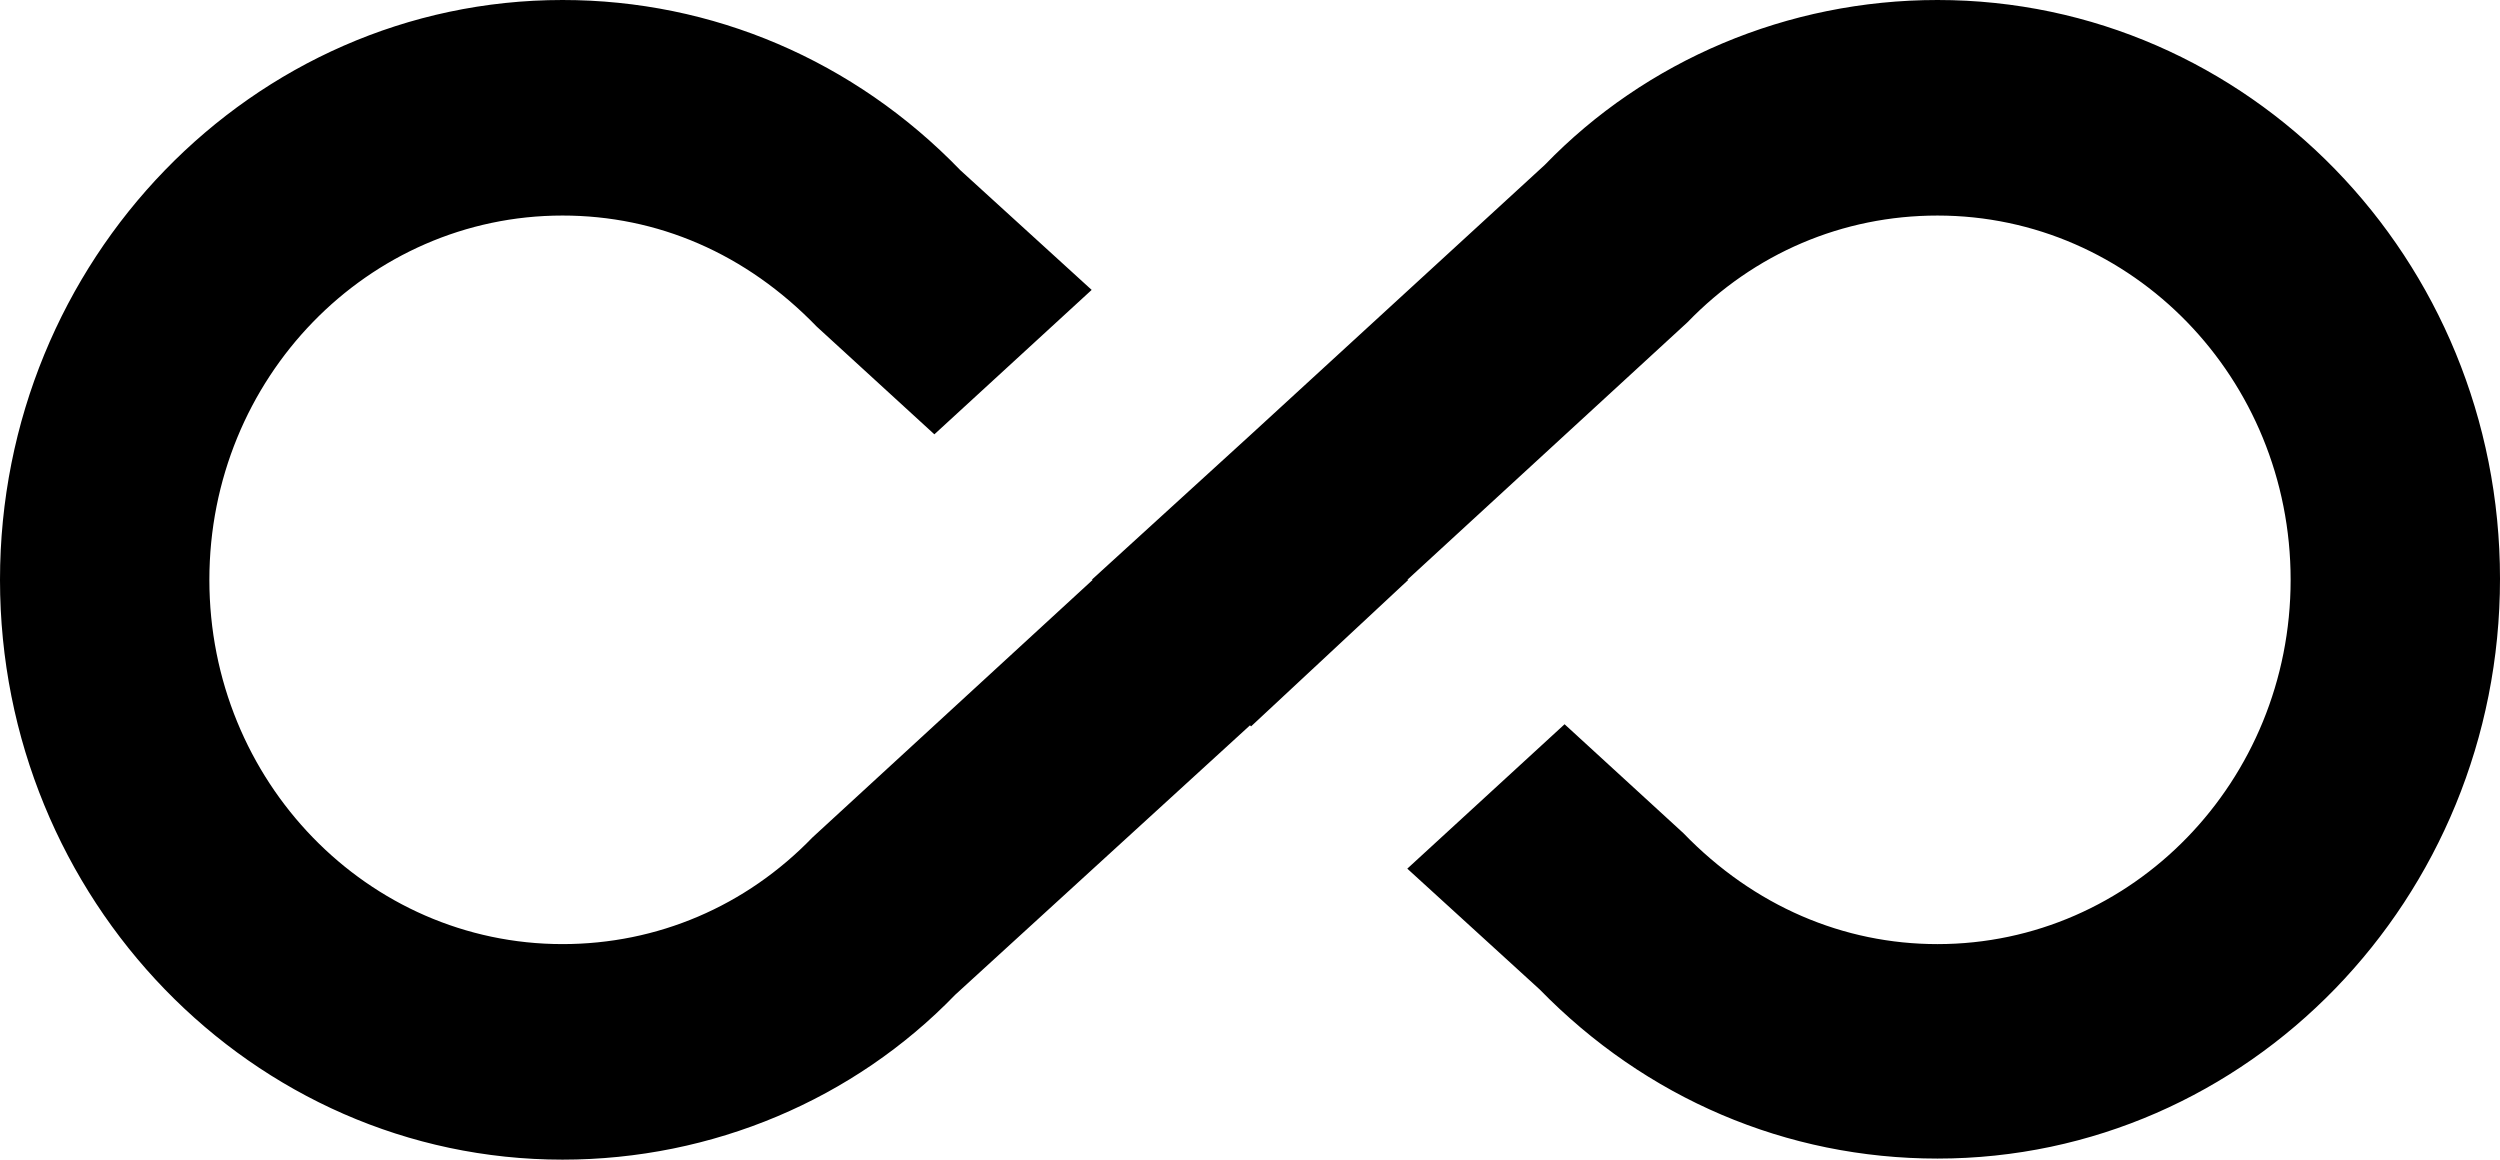 <svg xmlns="http://www.w3.org/2000/svg" width="1636.797" height="759.243" viewBox="0 0 1636.797 759.243">
  <path id="ic_all_inclusive_24px" d="M1268.519,6.62c-98.208,0-190.96,39.514-257.114,107.959L818.4,291.689,714.735,386.242h.682L531.96,554.884c-43.648,45.159-101.618,69.856-163.68,69.856-127.534,0-231.2-106.548-231.2-238.5s103.664-238.5,231.2-238.5c62.062,0,120.032,24.7,166.408,72.678l77.066,70.562,102.982-94.553L628.8,118.107C559.239,46.134,466.487,6.62,368.28,6.62,165.044,6.62,0,177.379,0,386.242S165.044,765.863,368.28,765.863c98.208,0,190.96-39.514,257.114-107.959L818.4,481.5l.682.706,102.982-95.964h-.682L1104.839,217.6c43.648-45.159,101.618-69.856,163.68-69.856,127.534,0,231.2,106.548,231.2,238.5s-103.664,238.5-231.2,238.5c-61.38,0-120.032-24.7-166.408-72.679l-77.748-71.267L921.381,575.347l86.614,79.029c69.564,71.267,161.634,110.782,260.524,110.782,203.235,0,368.279-170.053,368.279-379.621S1471.754,6.62,1268.519,6.62Z" transform="translate(0 -6.62)"/>
</svg>
